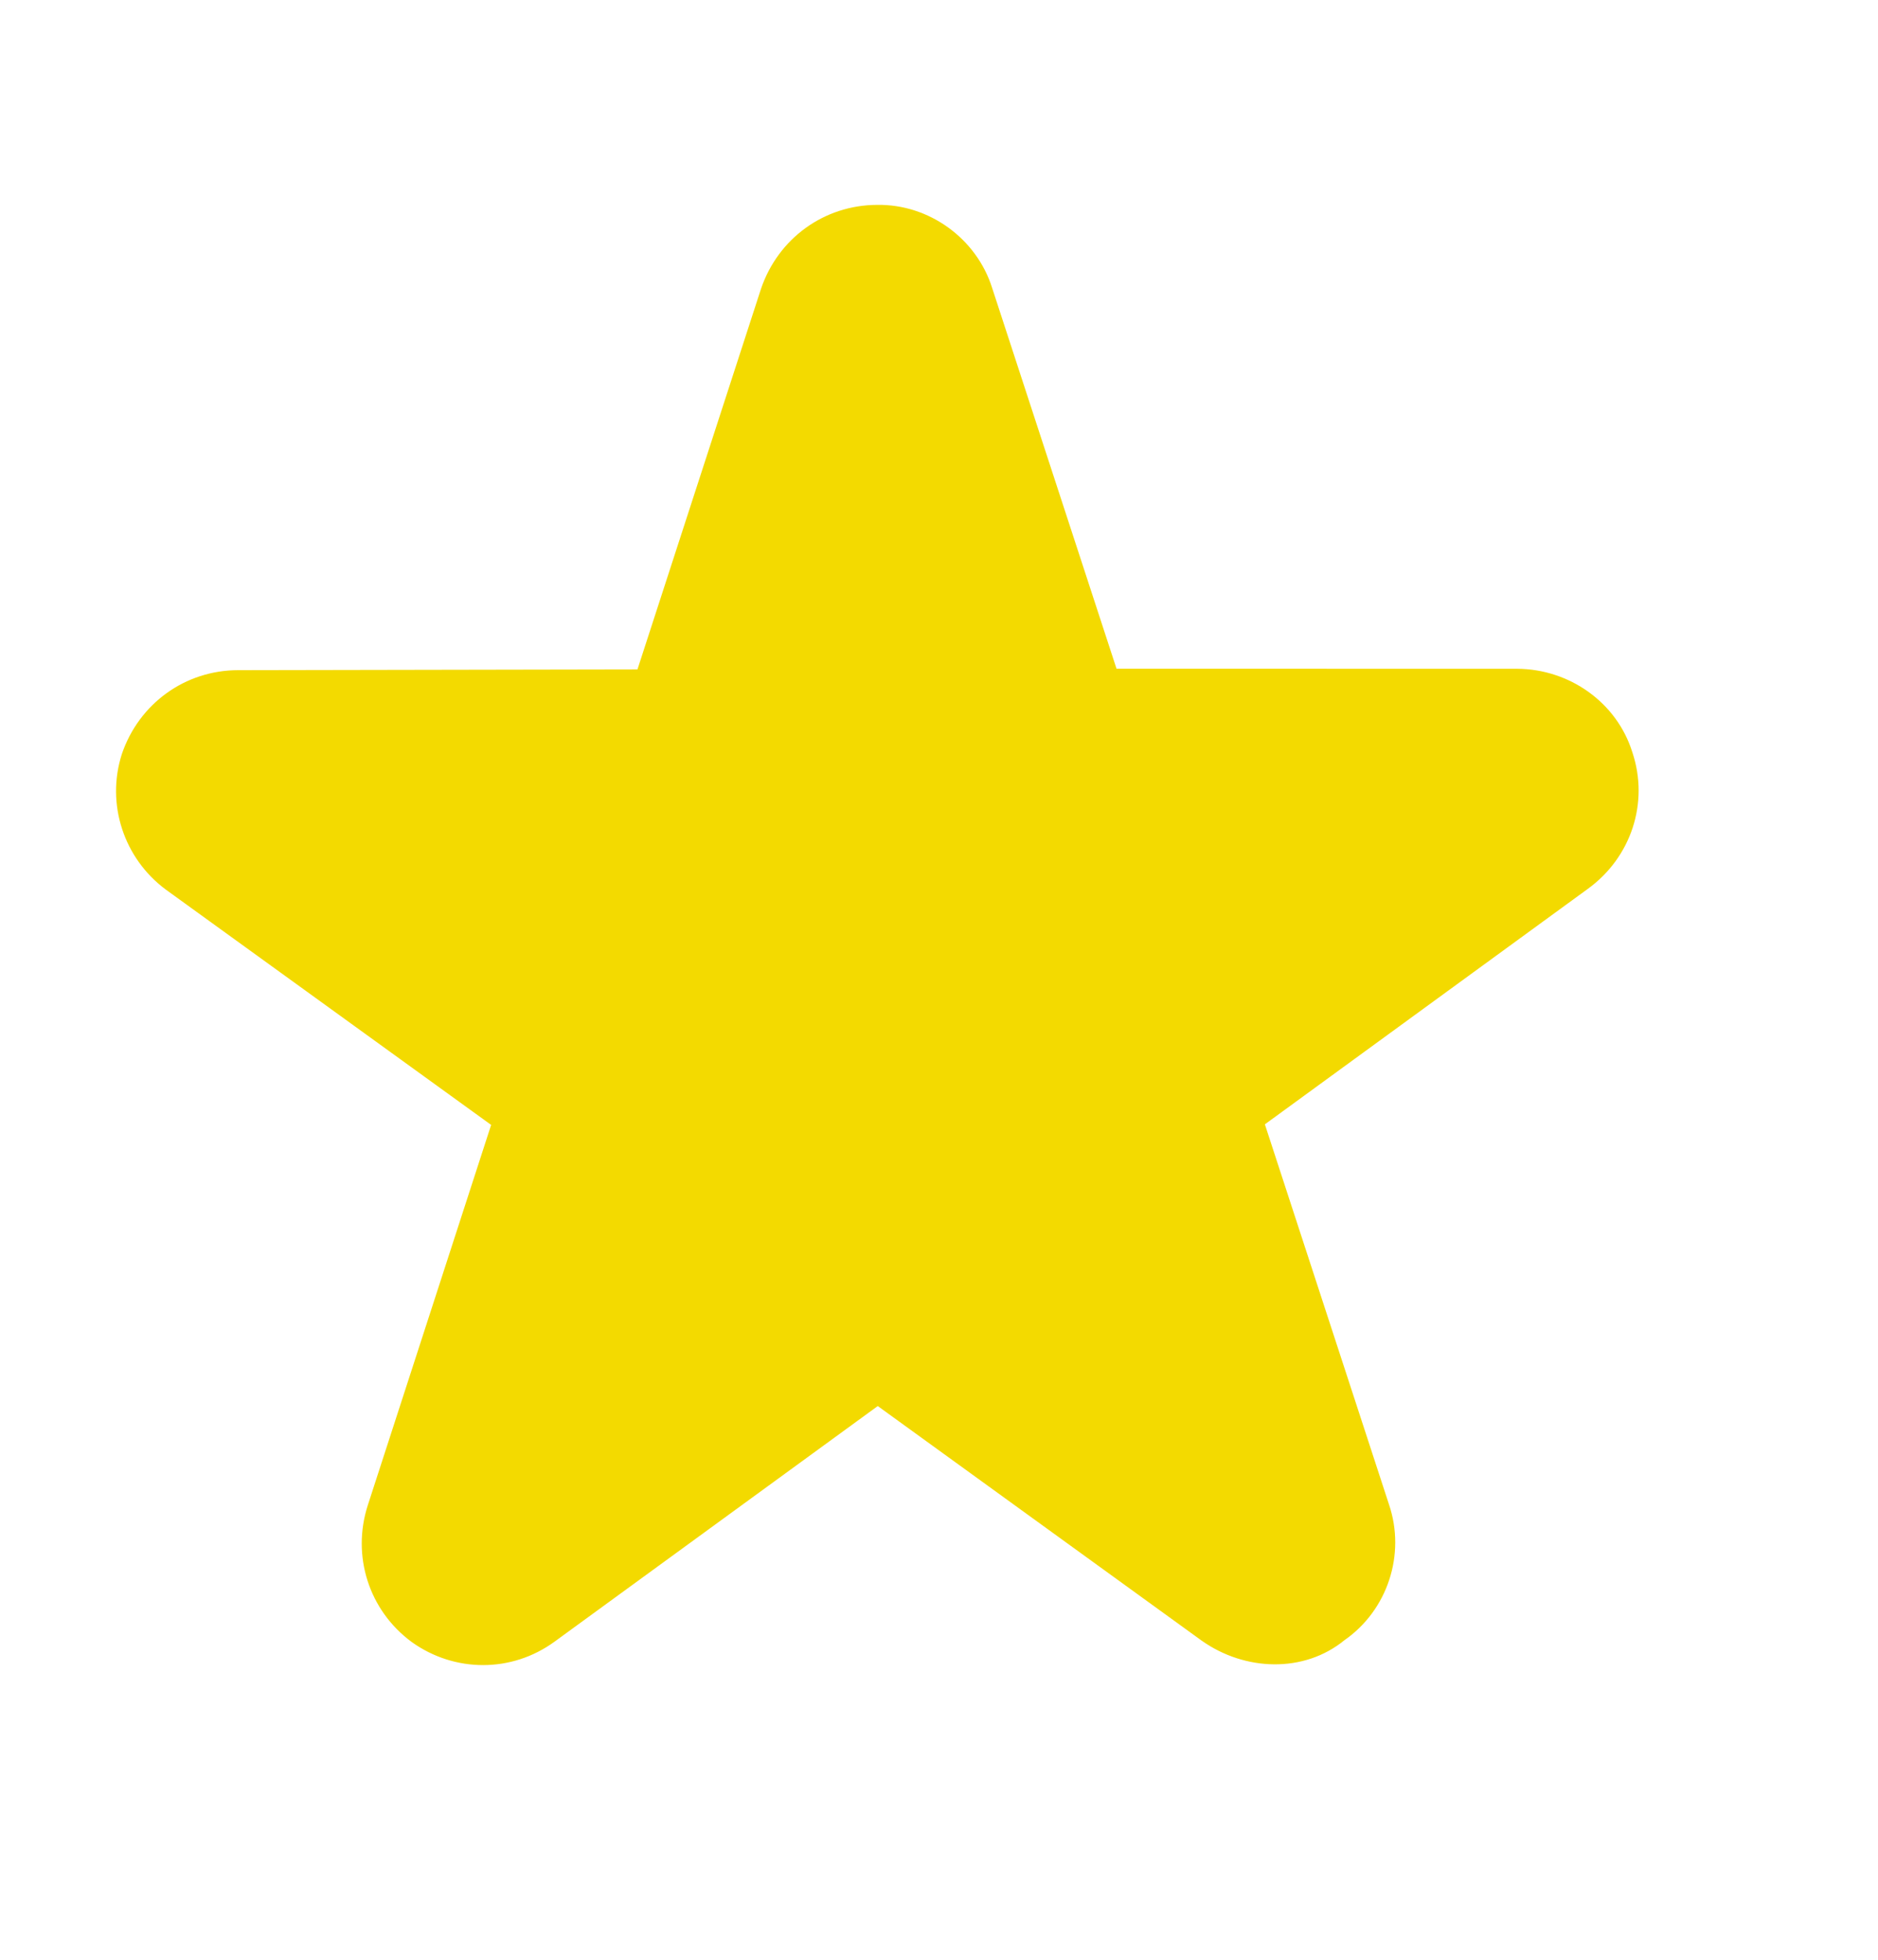 <svg xmlns="http://www.w3.org/2000/svg" width="23" height="24" viewBox="0 0 23 24" fill="none">
  <path d="M16.466 20.086C16.995 19.718 17.217 19.035 17.012 18.427L15.491 13.769L19.448 10.884C19.974 10.502 20.2 9.833 19.991 9.211C19.8 8.6 19.219 8.194 18.583 8.19L13.674 8.189L12.152 3.53C11.961 2.919 11.376 2.499 10.744 2.509C10.094 2.51 9.53 2.919 9.32 3.537L7.807 8.198L2.916 8.207C2.266 8.208 1.702 8.617 1.492 9.235C1.296 9.849 1.518 10.513 2.029 10.893L6.015 13.776L4.503 18.438C4.307 19.051 4.514 19.72 5.044 20.11C5.57 20.485 6.267 20.487 6.792 20.104L10.75 17.219L14.717 20.092C15.247 20.467 15.97 20.492 16.466 20.086Z" fill="#F3DA00"/>
</svg>